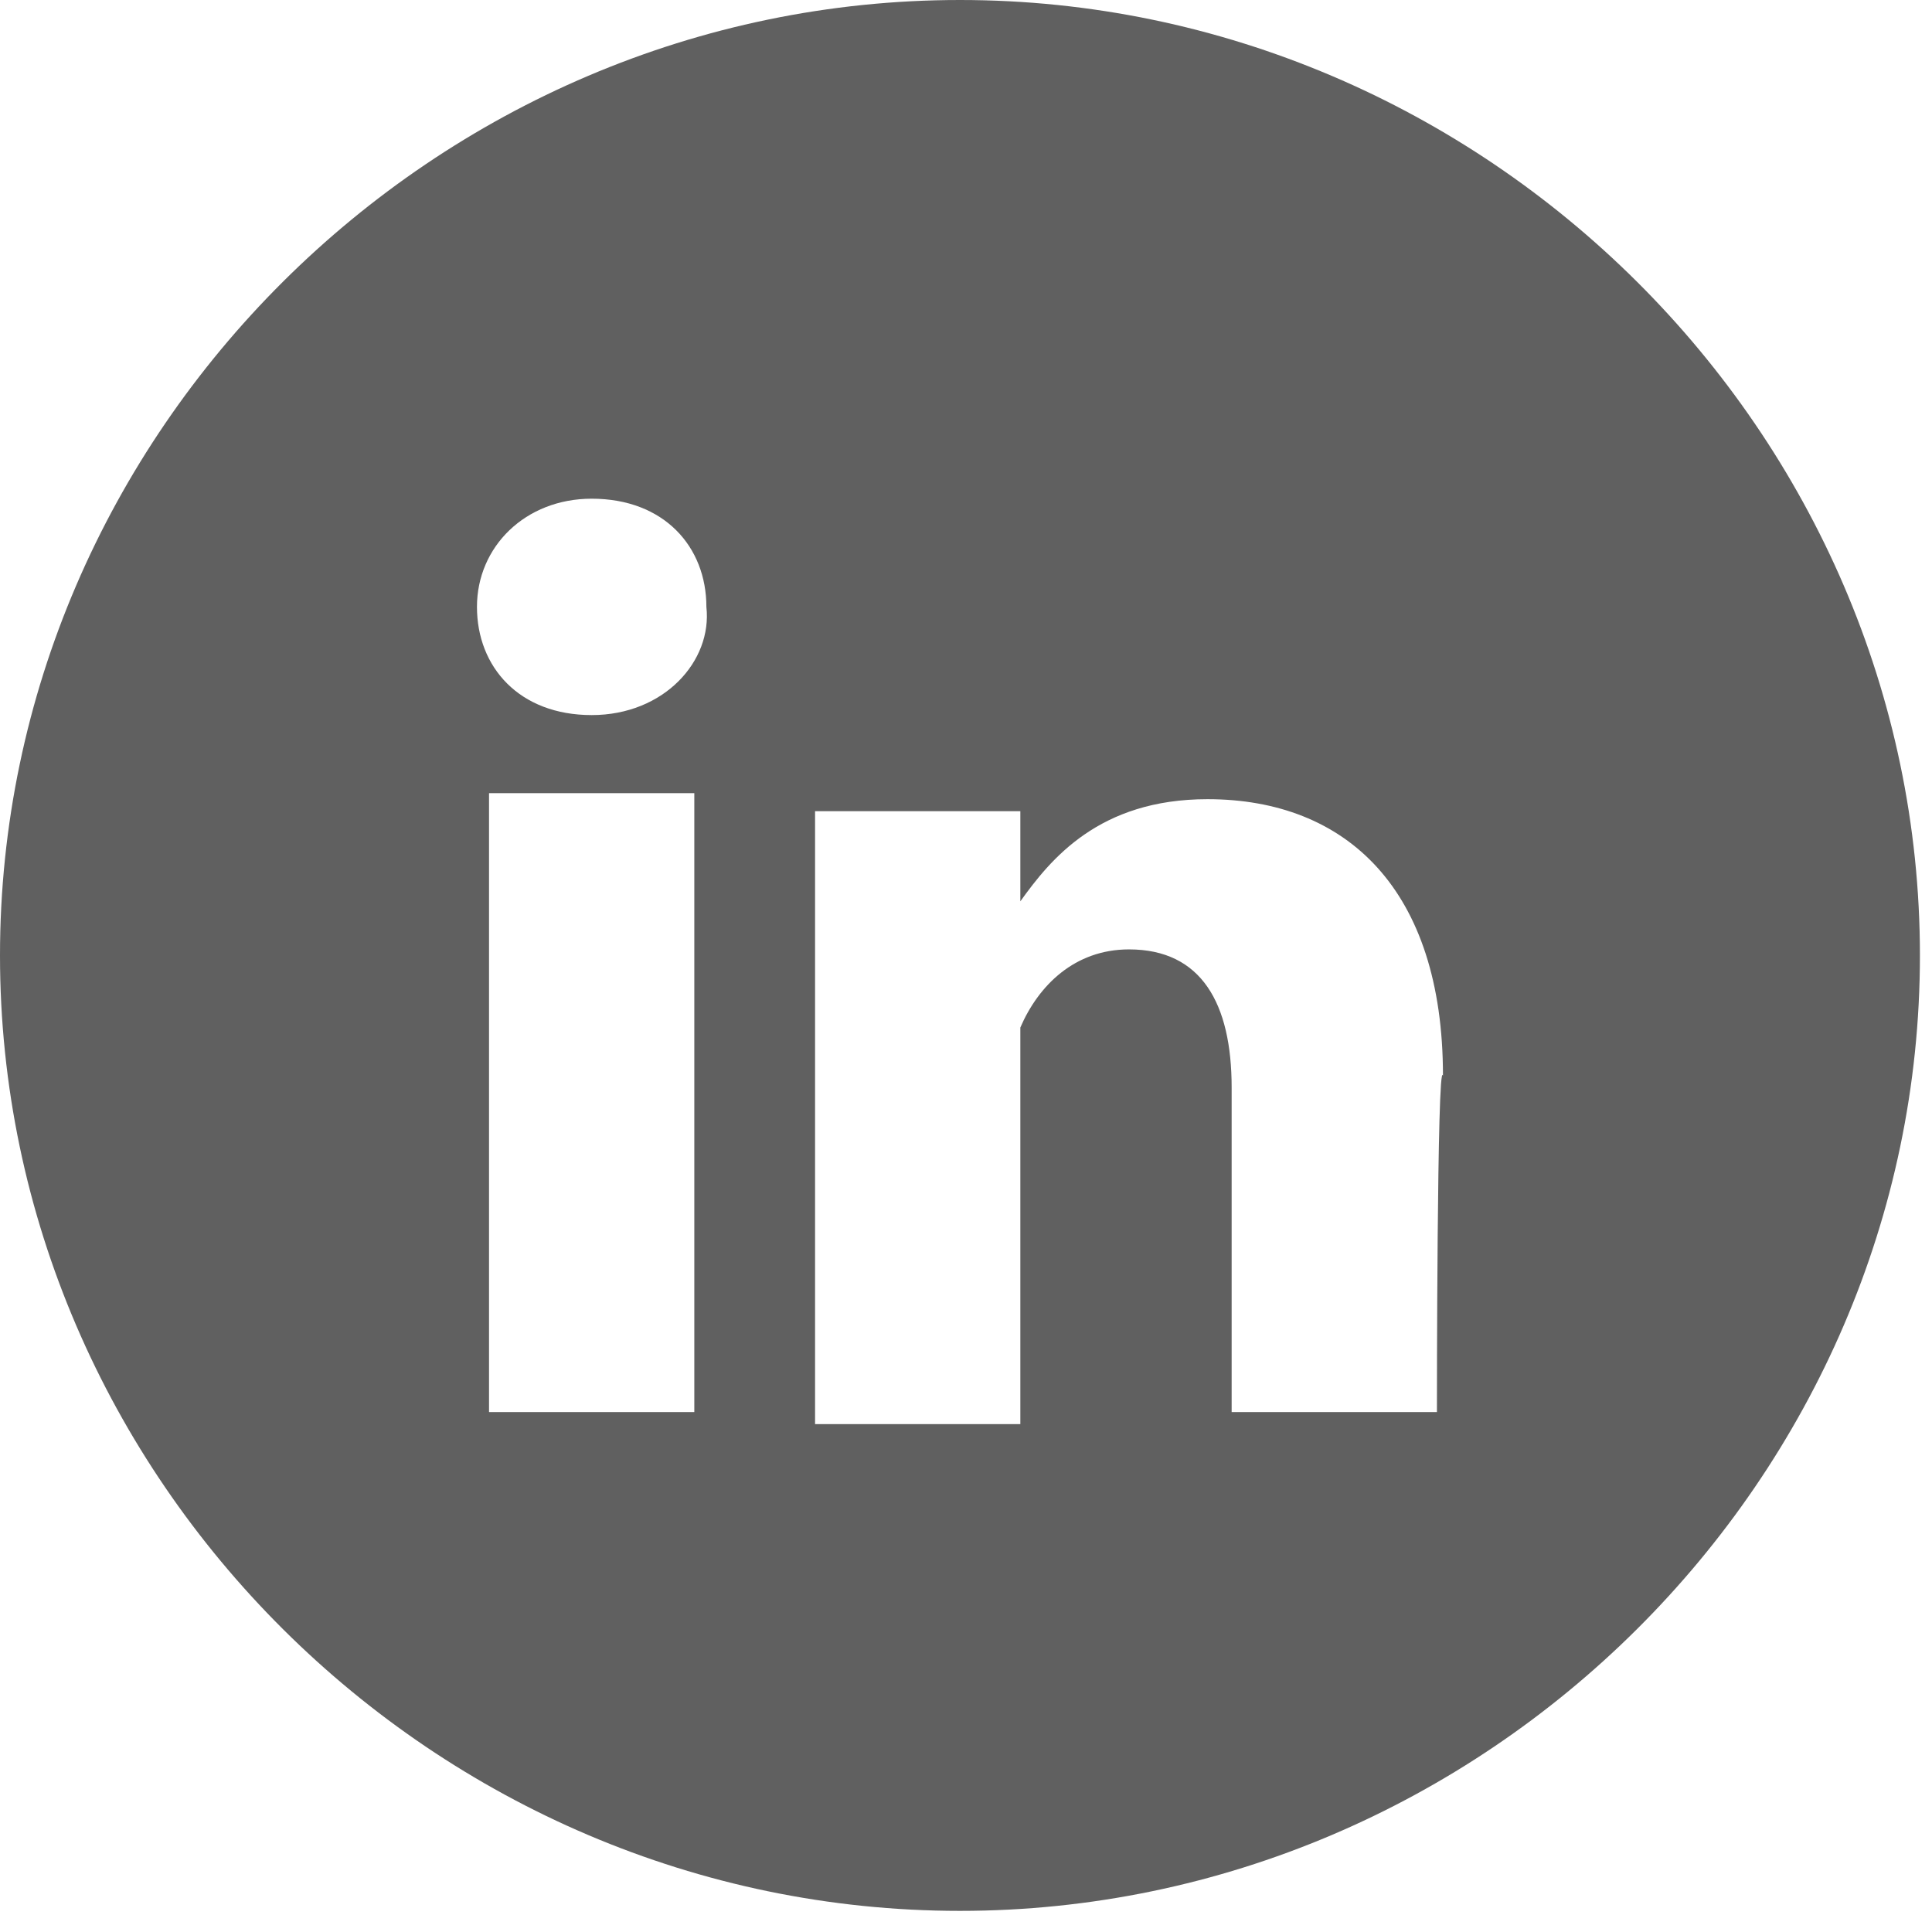 <svg width="32" height="32" viewBox="0 0 32 32" fill="none" xmlns="http://www.w3.org/2000/svg">
<g clip-path="url(#clip0_108_212)">
<path d="M15.9 0C7.2 0 0 7.166 0 15.825C0 24.484 7.2 31.65 15.9 31.65C24.6 31.65 31.8 24.484 31.8 15.825C31.8 7.166 24.6 0 15.9 0ZM11.5 23.388H8.1V13.137H11.5V23.388ZM9.8 11.844C8.6 11.844 7.9 11.048 7.9 10.052C7.9 9.056 8.7 8.26 9.8 8.26C11 8.26 11.7 9.056 11.7 10.052C11.8 10.948 11 11.844 9.8 11.844ZM23.8 23.388H20.4V18.014C20.4 16.621 19.9 15.725 18.7 15.725C17.8 15.725 17.2 16.322 16.9 17.019C16.9 17.218 16.9 17.517 16.9 17.815V23.588H13.5C13.5 23.588 13.5 14.431 13.5 13.436H16.9V14.929C17.4 14.232 18.2 13.237 20 13.237C22.3 13.237 23.9 14.73 23.9 17.815C23.8 17.516 23.8 23.388 23.8 23.388Z" fill="#606060"/>
</g>
<defs>
<clipPath id="clip0_108_212">
<rect width="32" height="32" fill="white"/>
</clipPath>
</defs>
</svg>
